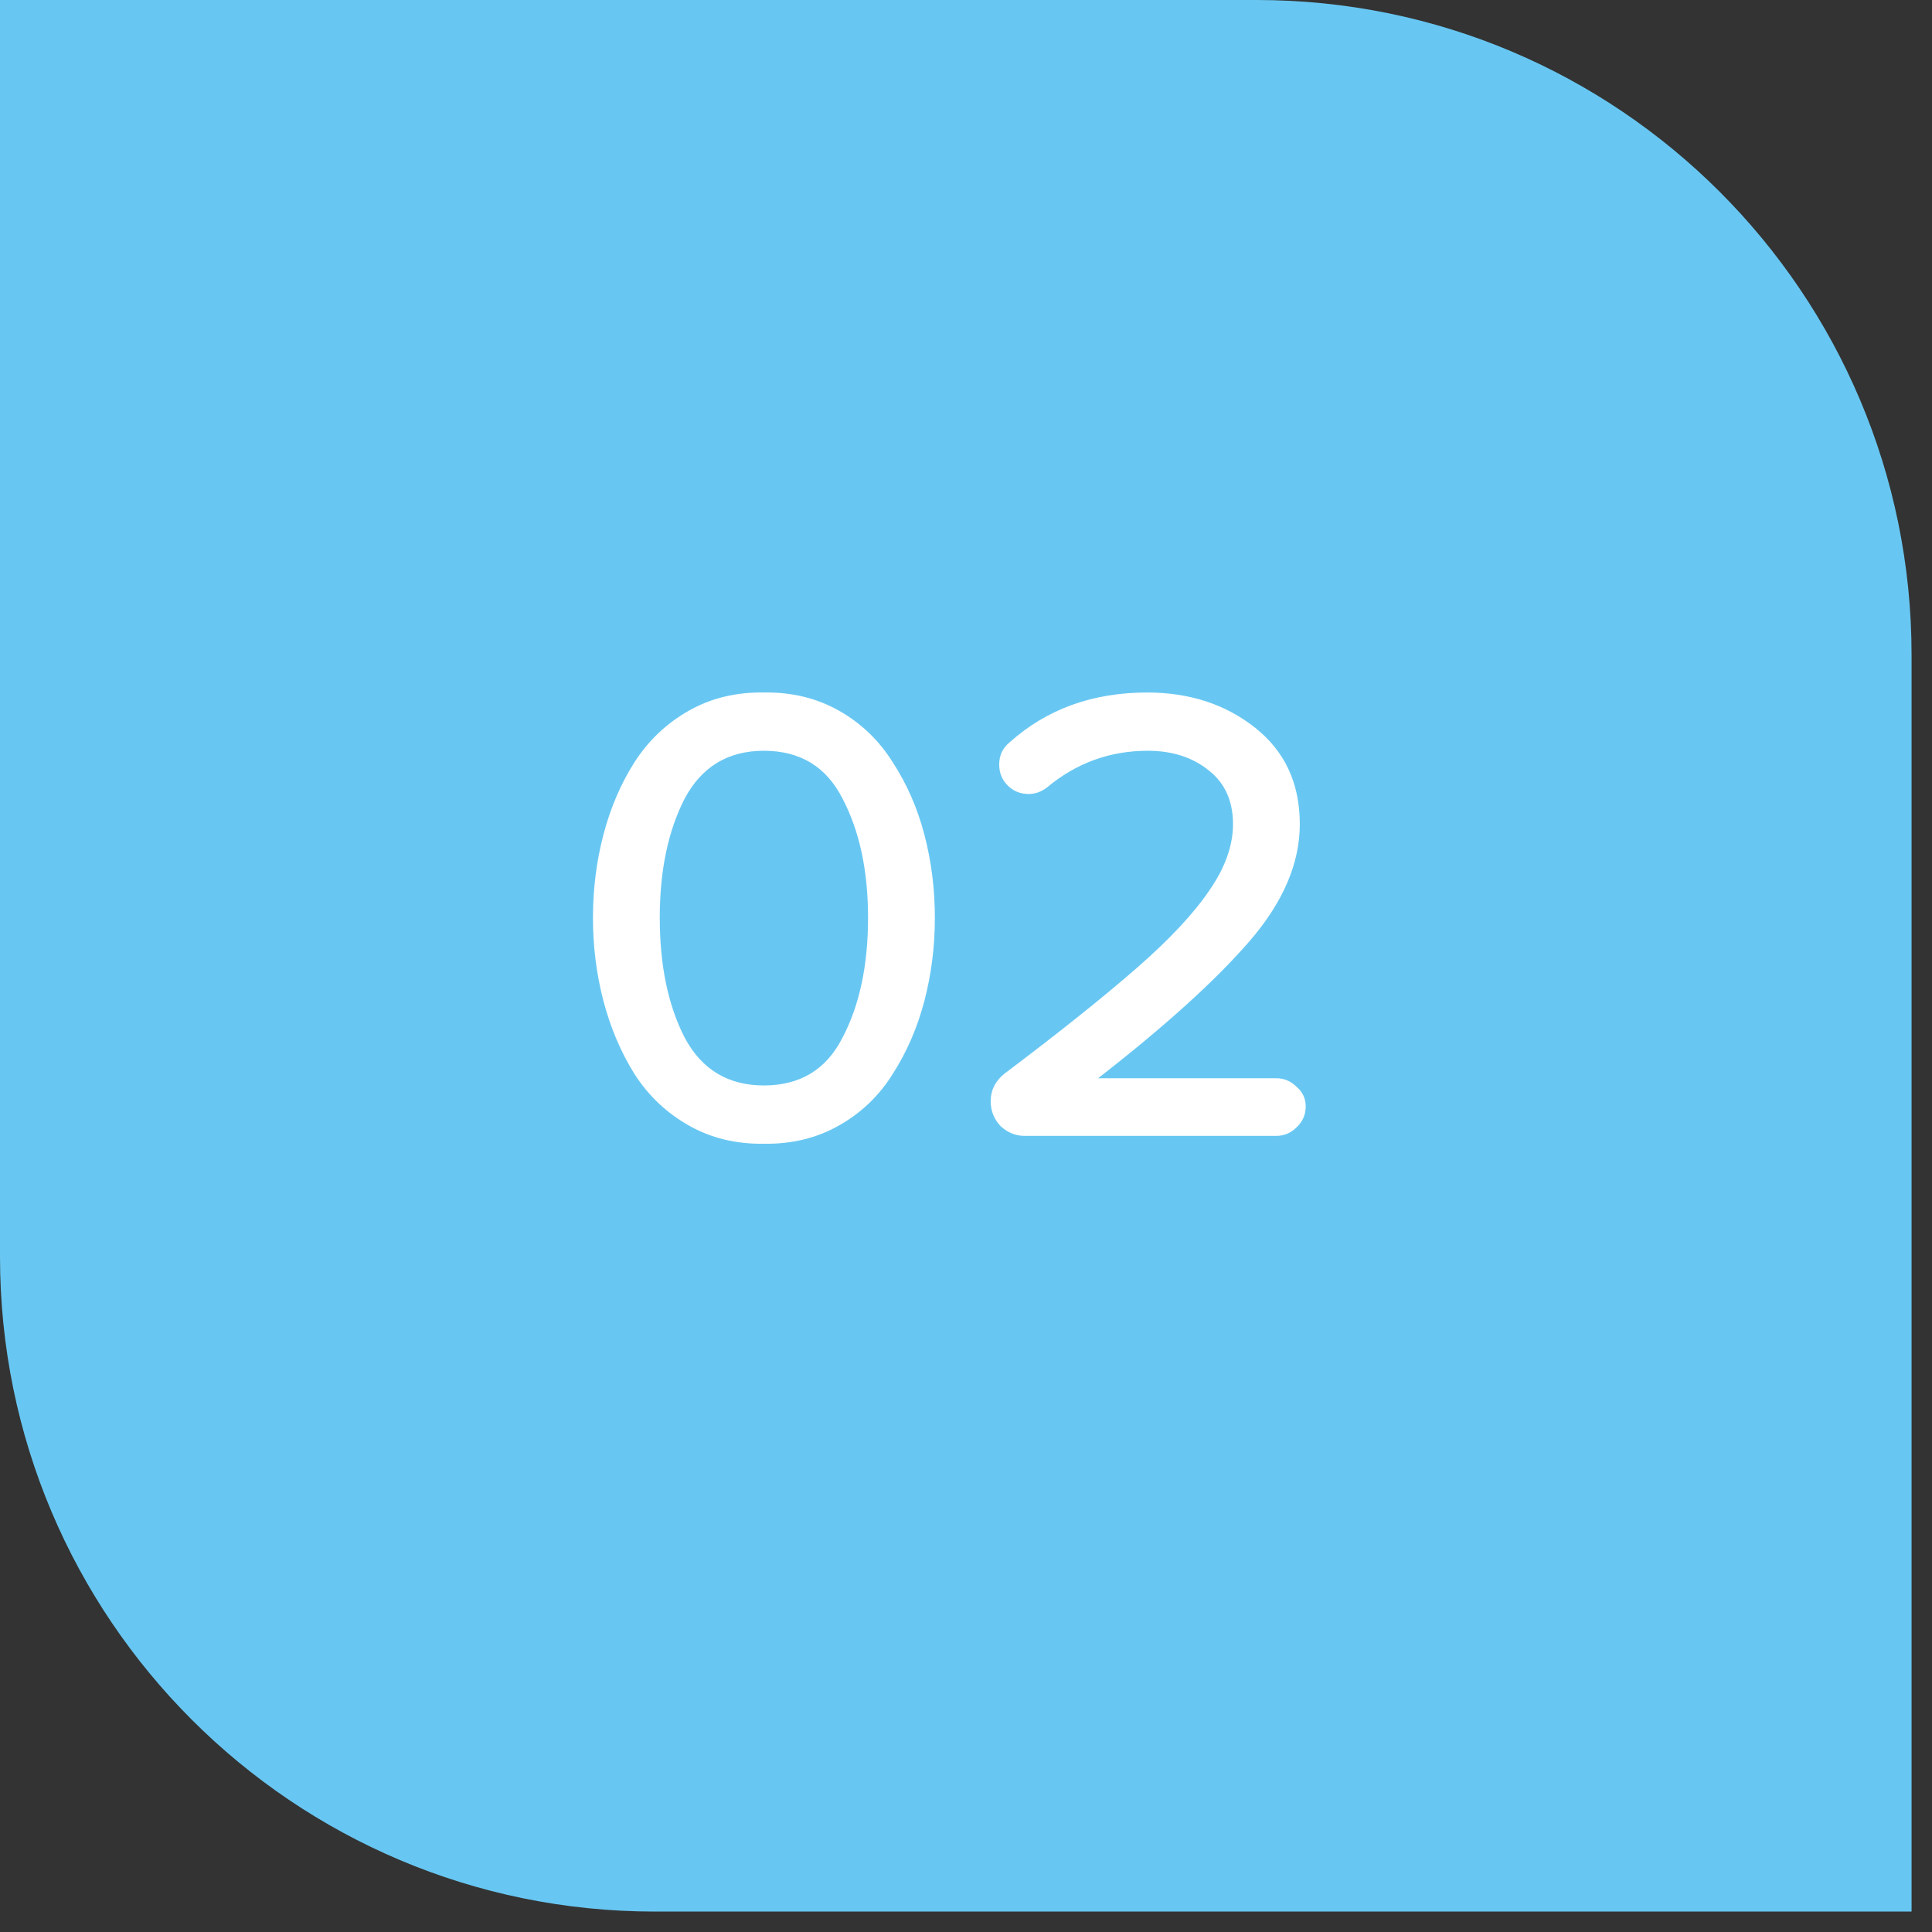 <?xml version="1.0" encoding="UTF-8"?> <svg xmlns="http://www.w3.org/2000/svg" width="59" height="59" viewBox="0 0 59 59" fill="none"><rect x="0" y="0" width="59" height="59" fill="#333333" stroke="none"/><path d="M0 0H38.376C49.422 0 58.376 8.954 58.376 20V58.376H20C8.954 58.376 0 49.422 0 38.376V0Z" fill="#68C7F2"></path><path d="M23.328 21.148C24.182 21.134 24.948 21.321 25.628 21.707C26.308 22.094 26.855 22.621 27.268 23.288C27.695 23.941 28.015 24.674 28.229 25.488C28.442 26.301 28.549 27.148 28.549 28.027C28.549 28.907 28.442 29.754 28.229 30.567C28.015 31.381 27.695 32.121 27.268 32.788C26.855 33.454 26.308 33.981 25.628 34.367C24.948 34.754 24.182 34.941 23.328 34.928C22.475 34.941 21.709 34.754 21.029 34.367C20.349 33.981 19.795 33.454 19.369 32.788C18.955 32.121 18.642 31.381 18.428 30.567C18.215 29.754 18.108 28.907 18.108 28.027C18.108 27.148 18.215 26.301 18.428 25.488C18.642 24.674 18.955 23.941 19.369 23.288C19.795 22.621 20.349 22.094 21.029 21.707C21.709 21.321 22.475 21.134 23.328 21.148ZM23.328 22.927C22.235 22.927 21.428 23.414 20.909 24.387C20.402 25.374 20.148 26.587 20.148 28.027C20.148 29.481 20.402 30.701 20.909 31.688C21.428 32.661 22.235 33.148 23.328 33.148C24.435 33.148 25.235 32.661 25.729 31.688C26.248 30.701 26.509 29.481 26.509 28.027C26.509 26.587 26.248 25.374 25.729 24.387C25.235 23.414 24.435 22.927 23.328 22.927ZM30.254 33.627C30.254 33.294 30.394 33.014 30.674 32.788C32.34 31.534 33.7 30.448 34.754 29.527C35.74 28.661 36.467 27.881 36.934 27.188C37.414 26.494 37.654 25.821 37.654 25.168C37.654 24.461 37.407 23.914 36.914 23.527C36.42 23.128 35.8 22.927 35.054 22.927C33.894 22.927 32.867 23.301 31.974 24.047C31.8 24.181 31.614 24.247 31.414 24.247C31.16 24.247 30.947 24.161 30.774 23.988C30.6 23.814 30.514 23.601 30.514 23.348C30.514 23.067 30.62 22.841 30.834 22.668C31.967 21.654 33.367 21.148 35.034 21.148C36.327 21.148 37.427 21.508 38.334 22.227C39.24 22.948 39.694 23.927 39.694 25.168C39.694 26.367 39.18 27.561 38.154 28.747C37.114 29.948 35.574 31.341 33.534 32.928H38.974C39.214 32.928 39.42 33.014 39.594 33.188C39.78 33.347 39.874 33.547 39.874 33.788C39.874 34.041 39.78 34.254 39.594 34.428C39.42 34.601 39.214 34.688 38.974 34.688H31.294C31.014 34.688 30.767 34.587 30.554 34.388C30.354 34.174 30.254 33.921 30.254 33.627Z" fill="white"></path></svg> 